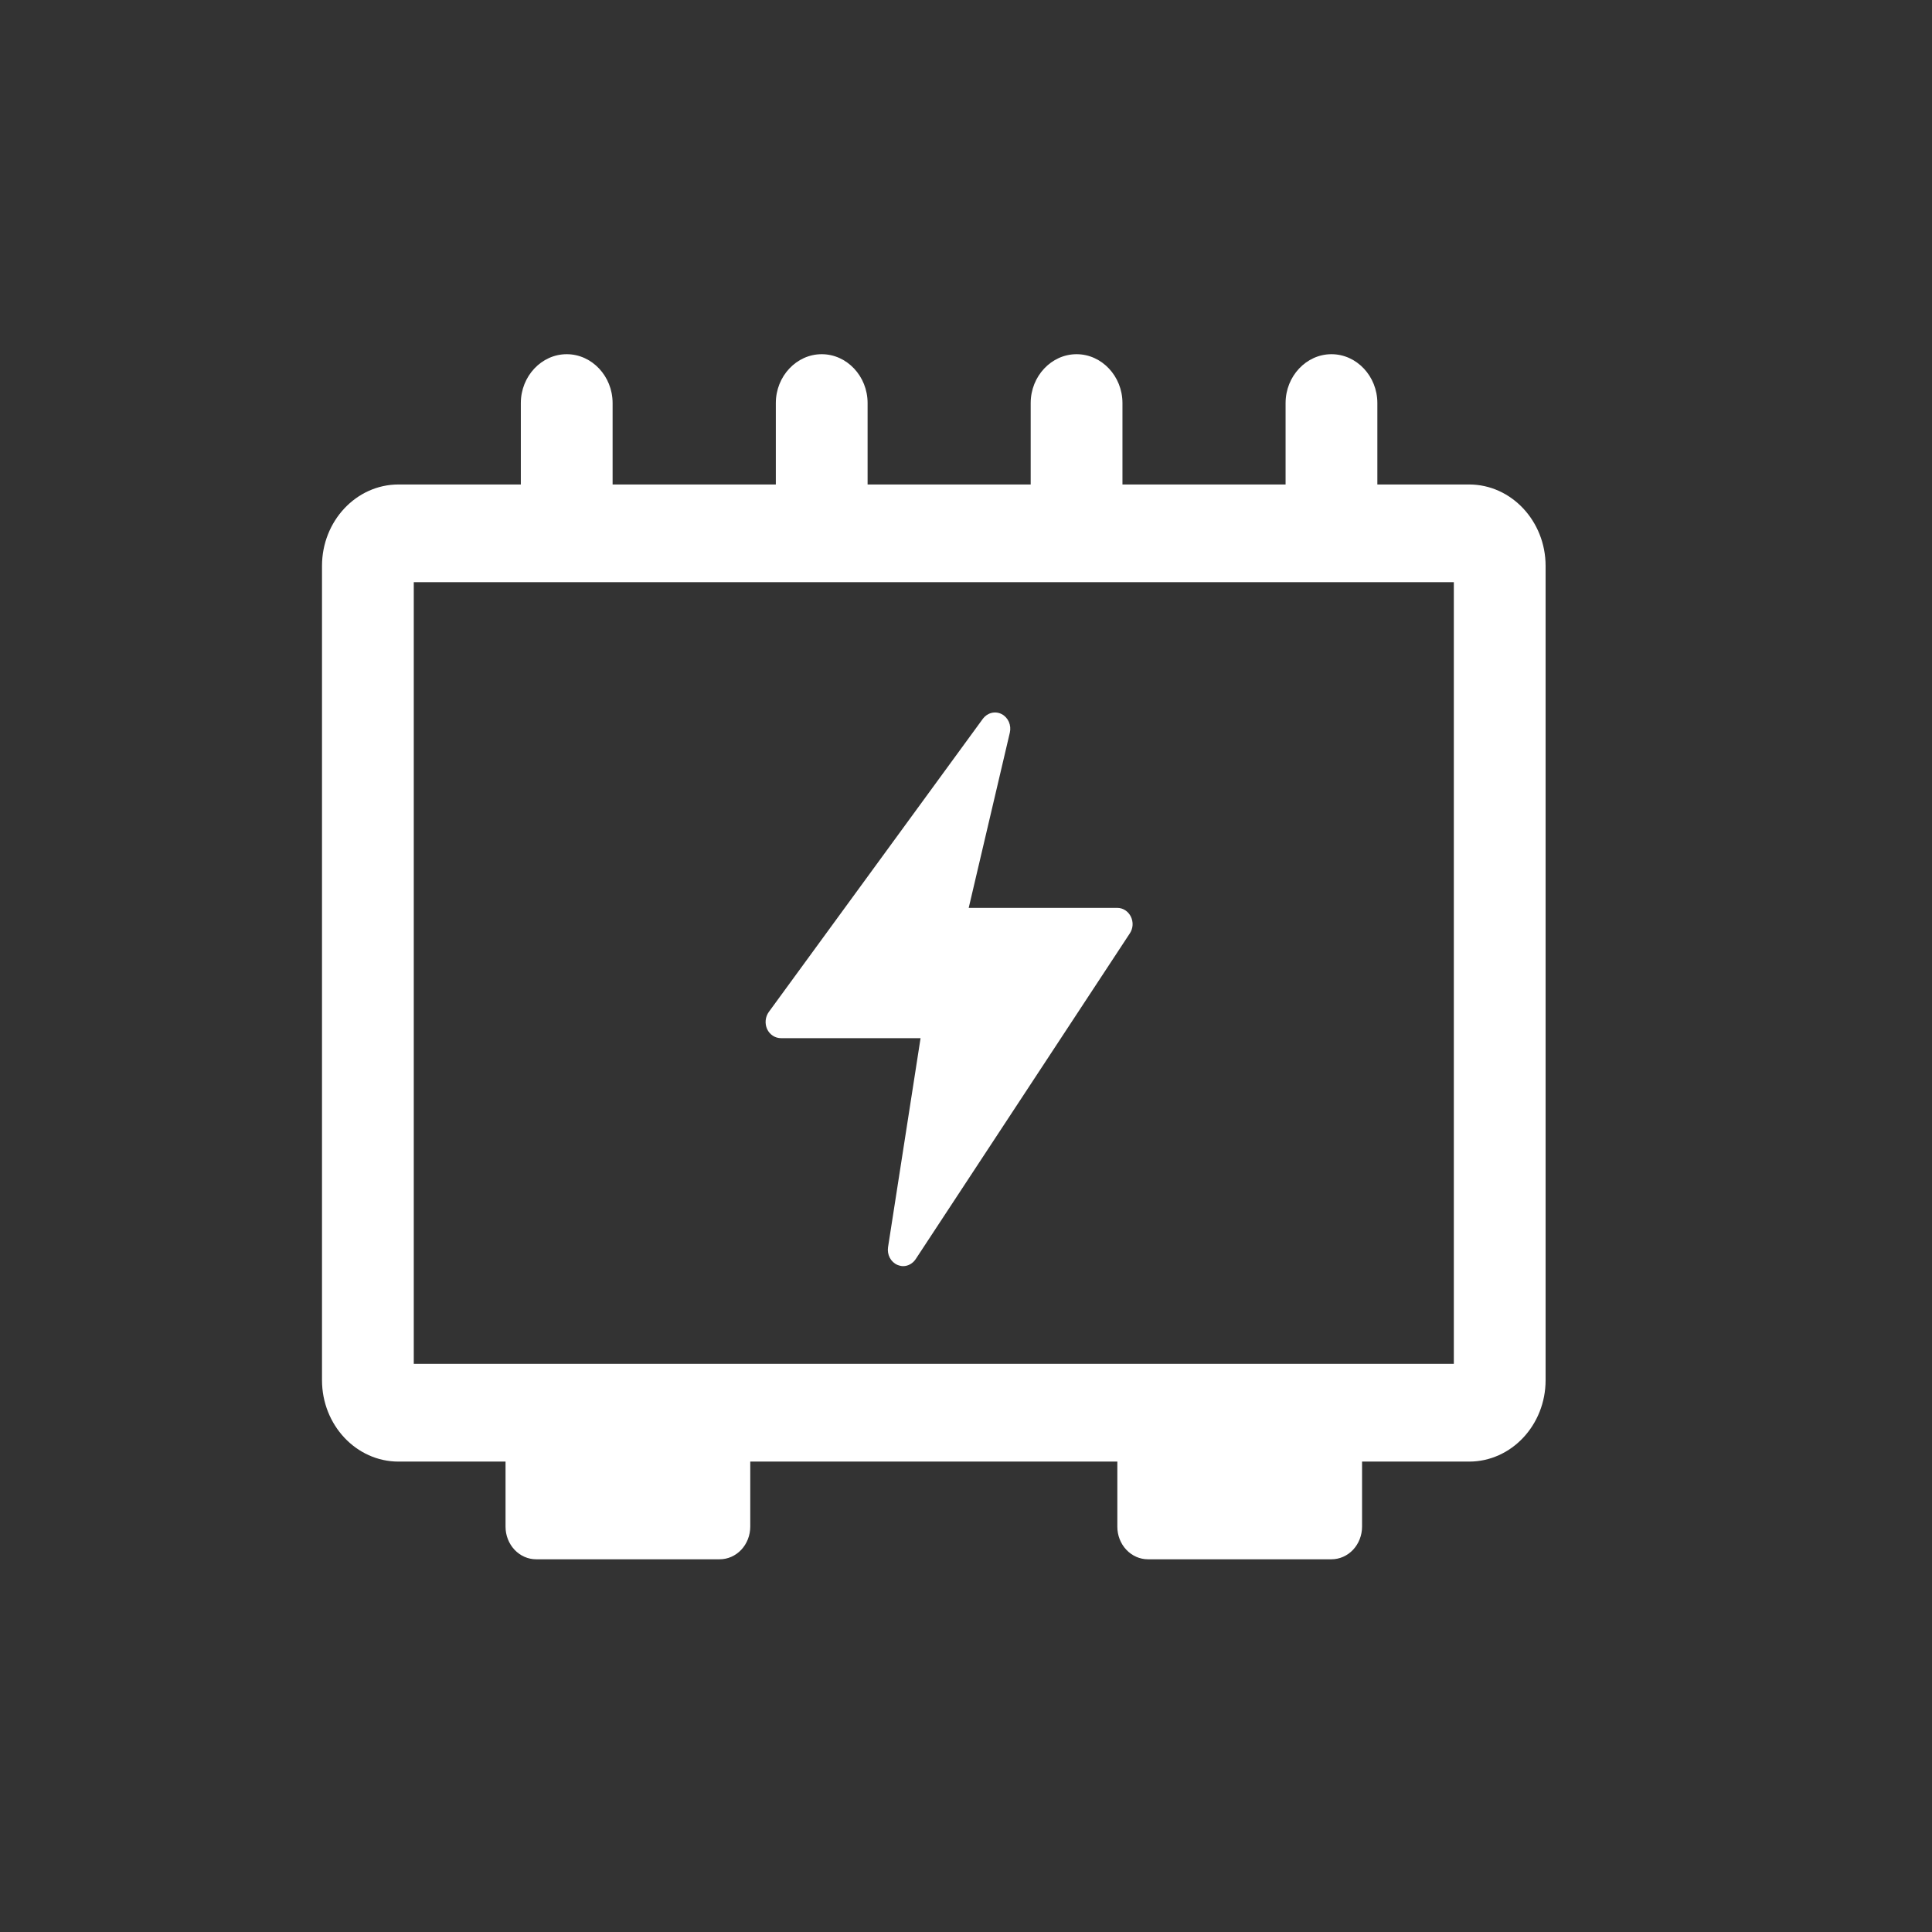 <svg width="60" height="60" viewBox="0 0 60 60" fill="none" xmlns="http://www.w3.org/2000/svg">
<rect x="0" y="0" width="60" height="60" fill="#333333" stroke="none"/>
<path d="M24.25 32.241H28.589L27.579 38.732C27.562 38.845 27.581 38.961 27.633 39.061C27.686 39.161 27.769 39.239 27.869 39.282C27.928 39.305 27.988 39.321 28.047 39.321C28.199 39.321 28.344 39.242 28.437 39.104L35.087 28.988C35.137 28.913 35.167 28.825 35.173 28.733C35.179 28.641 35.16 28.549 35.12 28.467C35.08 28.386 35.02 28.317 34.946 28.269C34.872 28.221 34.787 28.195 34.701 28.195H30.084L31.361 22.754C31.387 22.642 31.377 22.523 31.331 22.418C31.285 22.313 31.206 22.228 31.108 22.177C31.011 22.127 30.9 22.114 30.794 22.14C30.688 22.166 30.594 22.229 30.526 22.319L23.876 31.427C23.822 31.502 23.788 31.592 23.779 31.686C23.77 31.78 23.785 31.875 23.824 31.96C23.863 32.044 23.924 32.115 24 32.165C24.075 32.214 24.162 32.24 24.25 32.241Z" fill="white"/>
<path d="M45.625 15.046H42.775V12.517C42.775 11.684 42.133 11 41.35 11C40.567 11 39.925 11.684 39.925 12.517V15.046H34.859V12.517C34.859 11.684 34.217 11 33.434 11C32.651 11 32.009 11.684 32.009 12.517V15.046H26.944V12.517C26.944 11.684 26.302 11 25.519 11C24.736 11 24.094 11.684 24.094 12.517V15.046H19.025V12.517C19.025 11.684 18.383 11 17.6 11C16.817 11 16.175 11.684 16.175 12.517V15.046H12.375C11.065 15.046 10 16.18 10 17.575V42.862C10 44.257 11.065 45.391 12.375 45.391H15.7V47.414C15.7 47.682 15.801 47.939 15.979 48.129C16.157 48.318 16.398 48.425 16.65 48.425H22.35C22.602 48.425 22.843 48.318 23.021 48.129C23.199 47.939 23.299 47.682 23.3 47.414V45.391H34.7V47.414C34.7 47.682 34.8 47.939 34.979 48.129C35.157 48.318 35.398 48.425 35.65 48.425H41.35C41.602 48.425 41.843 48.318 42.021 48.129C42.199 47.939 42.299 47.682 42.3 47.414V45.391H45.625C46.935 45.391 48 44.257 48 42.862V17.575C48 16.184 46.935 15.046 45.625 15.046ZM45.15 42.356H12.85V18.08H45.15V42.356Z" fill="white"/>
</svg>
